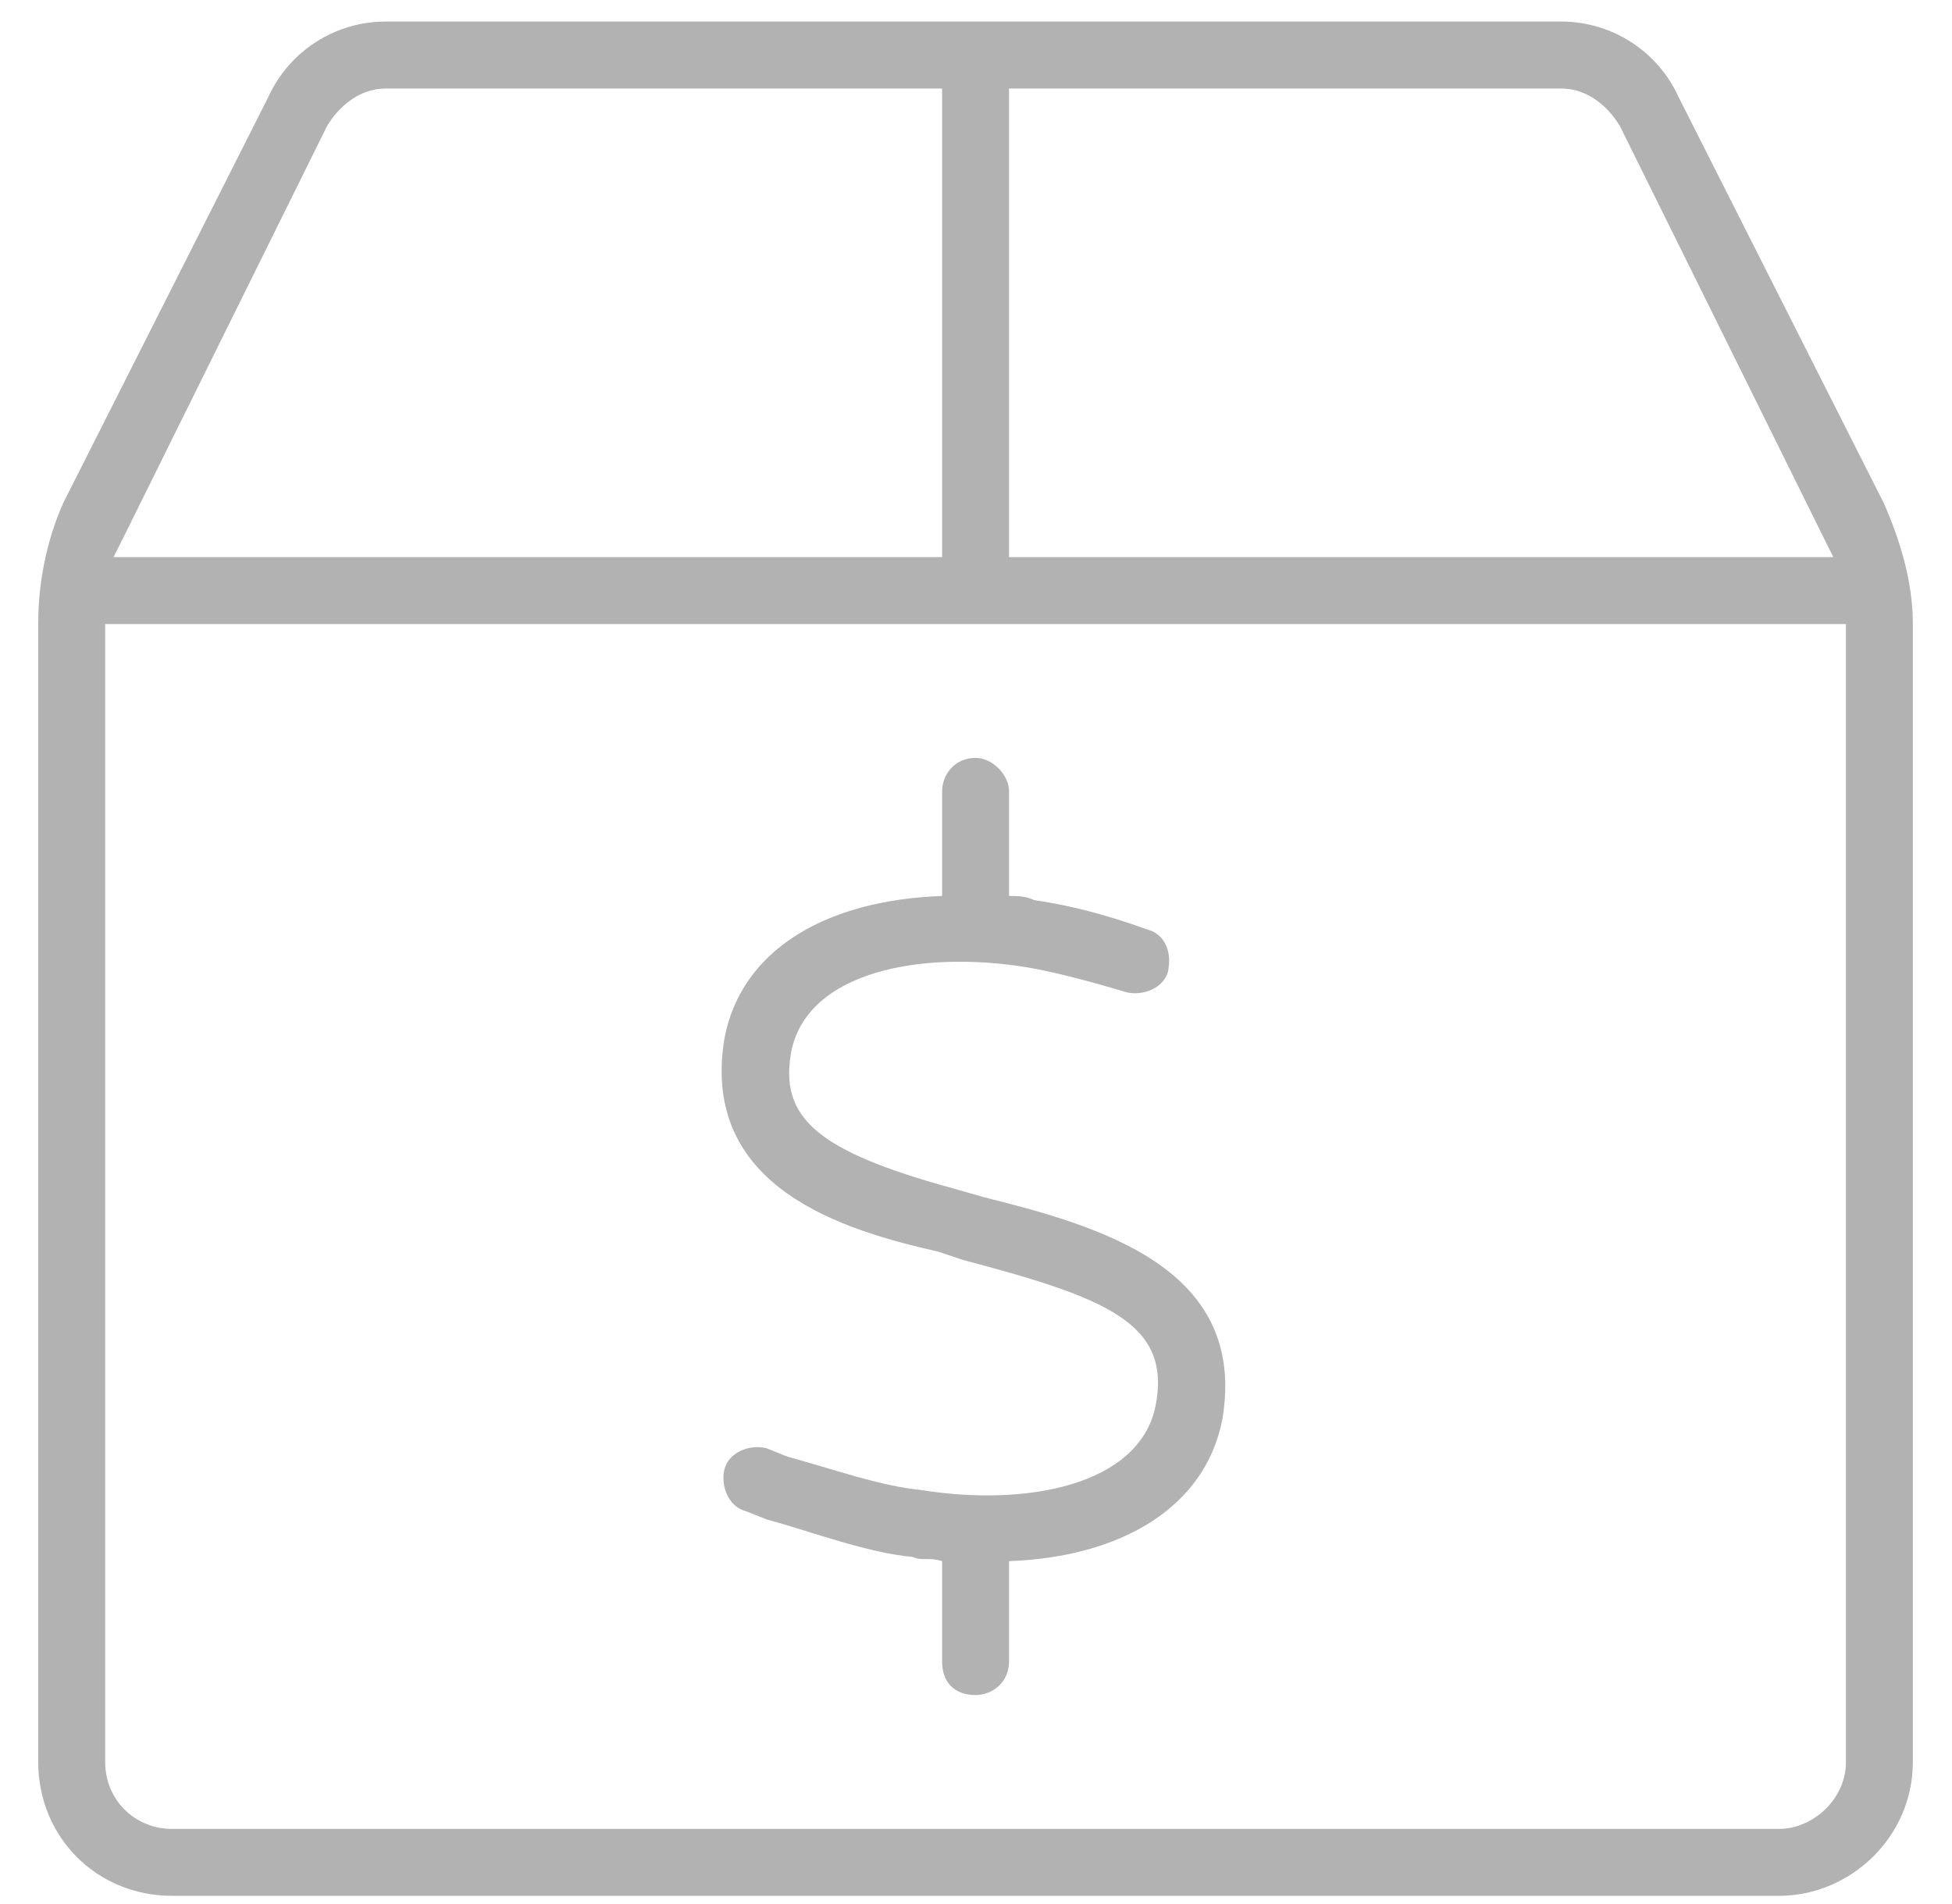 <svg width="41" height="40" viewBox="0 0 41 40" fill="none" xmlns="http://www.w3.org/2000/svg">
<path d="M39.563 10.561L35.256 2.036C34.817 1.069 33.85 0.453 32.795 0.453H8.098C7.043 0.453 6.077 1.069 5.637 2.036L1.331 10.561C0.979 11.352 0.803 12.231 0.803 13.11V37.016C0.803 38.598 2.034 39.828 3.616 39.828H37.366C38.86 39.828 40.178 38.598 40.178 37.016V13.11C40.178 12.231 39.914 11.352 39.563 10.561ZM21.194 1.86H32.795C33.323 1.86 33.762 2.211 34.026 2.651L38.245 11.176C38.333 11.352 38.42 11.528 38.508 11.704H21.194V1.86ZM2.649 11.176L6.868 2.651C7.131 2.211 7.571 1.86 8.098 1.86H19.788V11.704H2.385C2.473 11.528 2.561 11.352 2.649 11.176ZM38.772 37.016C38.772 37.807 38.069 38.422 37.366 38.422H3.616C2.825 38.422 2.209 37.807 2.209 37.016V13.11H38.772V37.016ZM19.7 26.293L20.227 26.469C23.215 27.26 24.622 27.788 24.27 29.545C23.918 31.215 21.545 31.655 19.348 31.303C18.469 31.215 17.502 30.864 16.536 30.6L16.096 30.424C15.745 30.336 15.305 30.512 15.217 30.864C15.129 31.215 15.305 31.655 15.657 31.743L16.096 31.918C17.063 32.182 18.206 32.621 19.172 32.709C19.348 32.797 19.524 32.709 19.788 32.797V34.907C19.788 35.346 20.051 35.61 20.491 35.61C20.842 35.61 21.194 35.346 21.194 34.907V32.797C23.567 32.709 25.325 31.655 25.676 29.809C26.204 26.645 23.127 25.766 20.666 25.151L20.051 24.975C17.151 24.184 16.36 23.481 16.623 22.075C16.975 20.405 19.348 19.965 21.545 20.317C22.073 20.405 22.776 20.58 23.655 20.844C24.006 20.932 24.446 20.756 24.534 20.405C24.622 19.965 24.446 19.614 24.094 19.526C23.127 19.174 22.336 18.998 21.721 18.91C21.545 18.823 21.37 18.823 21.194 18.823V16.625C21.194 16.274 20.842 15.922 20.491 15.922C20.051 15.922 19.788 16.274 19.788 16.625V18.823C17.327 18.91 15.569 19.965 15.217 21.811C14.69 24.975 17.766 25.854 19.7 26.293Z" fill="#B2B2B2"/>
</svg>
